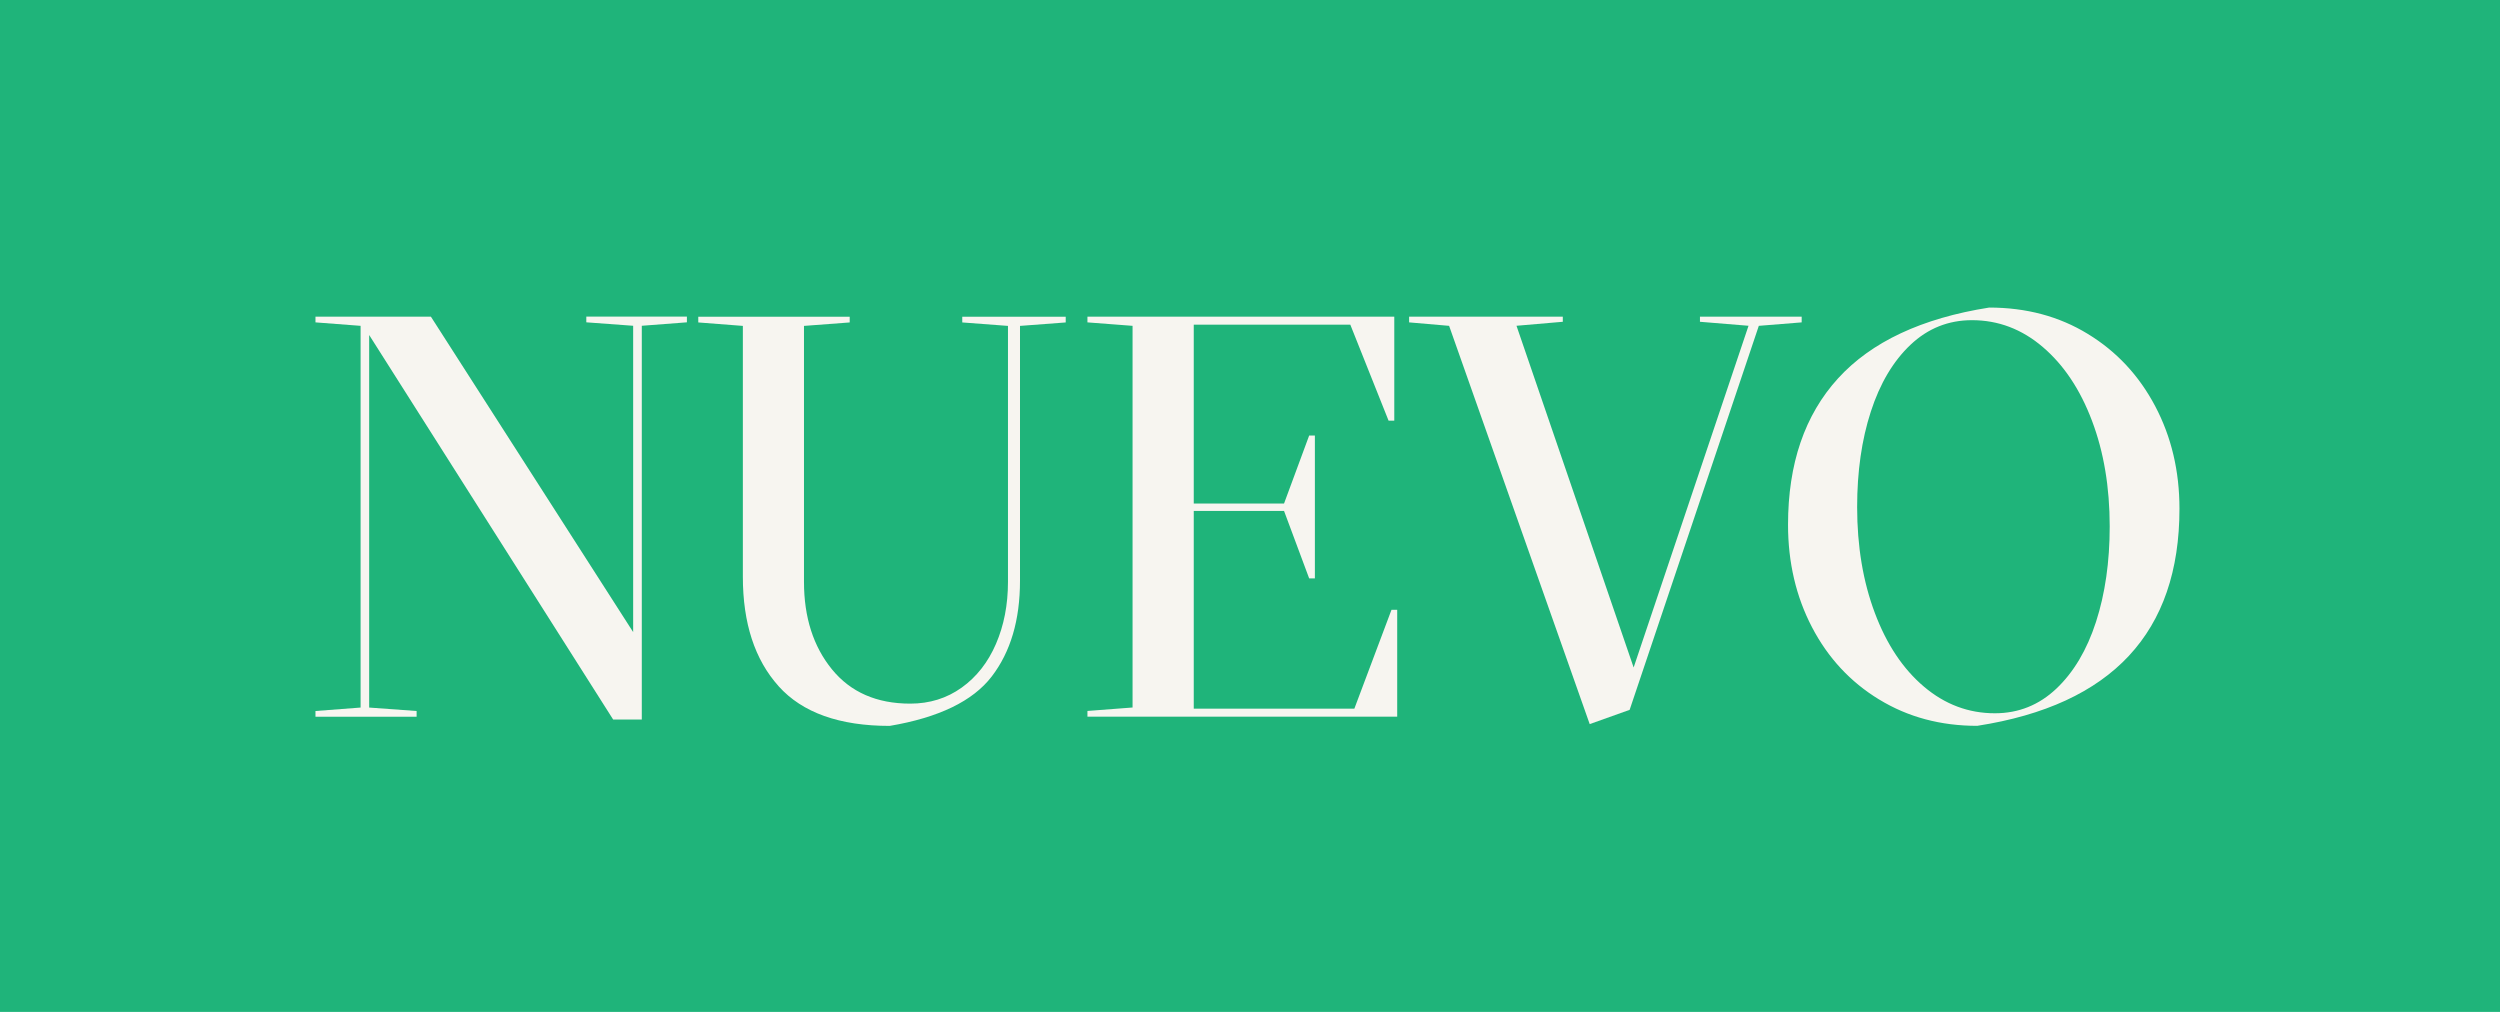 <?xml version="1.0" encoding="UTF-8"?>
<svg xmlns="http://www.w3.org/2000/svg" version="1.1" viewBox="0 0 420 170">
  <defs>
    <style>
      .cls-1 {
        fill: #1fb47a;
      }

      .cls-2 {
        fill: #f7f5f0;
      }
    </style>
  </defs>
  <!-- Generator: Adobe Illustrator 28.6.0, SVG Export Plug-In . SVG Version: 1.2.0 Build 709)  -->
  <g>
    <g id="Capa_1">
      <rect class="cls-1" x="-5.95" y="-7.46" width="431.89" height="184.91"/>
      <g>
        <path class="cls-2" d="M107.81,120.88h-4.8L62.02,56.28v62.59l7.97.58v.96h-16.99v-.96l7.58-.58V54.74l-7.58-.58v-.96h19.39l33.98,52.99v-51.46l-7.87-.58v-.96h16.9v.96l-7.58.58v66.14Z"/>
        <path class="cls-2" d="M130.8,115.27c-4-4.45-6-10.58-6-18.38v-42.14l-7.49-.58v-.96h25.44v.96l-7.68.58v43.01c0,5.95,1.57,10.85,4.7,14.69,3.13,3.84,7.52,5.76,13.15,5.76,3.26,0,6.14-.9,8.64-2.69,2.5-1.79,4.42-4.24,5.76-7.34,1.34-3.1,2.02-6.58,2.02-10.42v-43.01l-7.68-.58v-.96h17.38v.96l-7.68.58v42.82c0,6.59-1.58,11.95-4.75,16.08-3.17,4.13-8.88,6.9-17.14,8.3-8.45,0-14.67-2.22-18.67-6.67Z"/>
        <path class="cls-2" d="M182.69,120.4v-.96l7.58-.58V54.74l-7.58-.58v-.96h51.55v17.47h-.96l-6.43-16.13h-26.3v30.05h15.17l4.22-11.42h.96v24h-.96l-4.22-11.33h-15.17v33.22h26.98l6.24-16.61h.96v17.95h-52.03Z"/>
        <path class="cls-2" d="M273.79,119.25l-6.72,2.4-23.62-66.91-6.72-.58v-.96h25.82v.86l-7.78.67,19.68,57.41,19.3-57.41-8.16-.67v-.86h17.09v.96l-7.2.58-21.7,64.51Z"/>
        <path class="cls-2" d="M315.7,117.52c-4.83-2.94-8.59-6.99-11.28-12.14-2.69-5.15-4.03-10.9-4.03-17.23,0-10.24,2.8-18.43,8.4-24.58,5.6-6.14,14.06-10.11,25.39-11.9,6.21,0,11.73,1.47,16.56,4.42,4.83,2.94,8.61,6.99,11.33,12.14,2.72,5.15,4.08,10.9,4.08,17.23,0,20.8-11.33,32.96-33.98,36.48-6.14,0-11.63-1.47-16.46-4.42ZM345.46,115.7c2.91-2.75,5.14-6.5,6.67-11.23s2.3-10.08,2.3-16.03c0-6.59-.99-12.51-2.98-17.76-1.98-5.25-4.74-9.38-8.26-12.38-3.52-3.01-7.49-4.51-11.9-4.51-3.97,0-7.41,1.38-10.32,4.13-2.91,2.75-5.14,6.5-6.67,11.23-1.54,4.74-2.3,10.08-2.3,16.03,0,6.59.99,12.53,2.98,17.81,1.98,5.28,4.74,9.41,8.26,12.38,3.52,2.98,7.49,4.46,11.9,4.46,3.97,0,7.41-1.38,10.32-4.13Z"/>
      </g>
    </g>
  </g>
</svg>